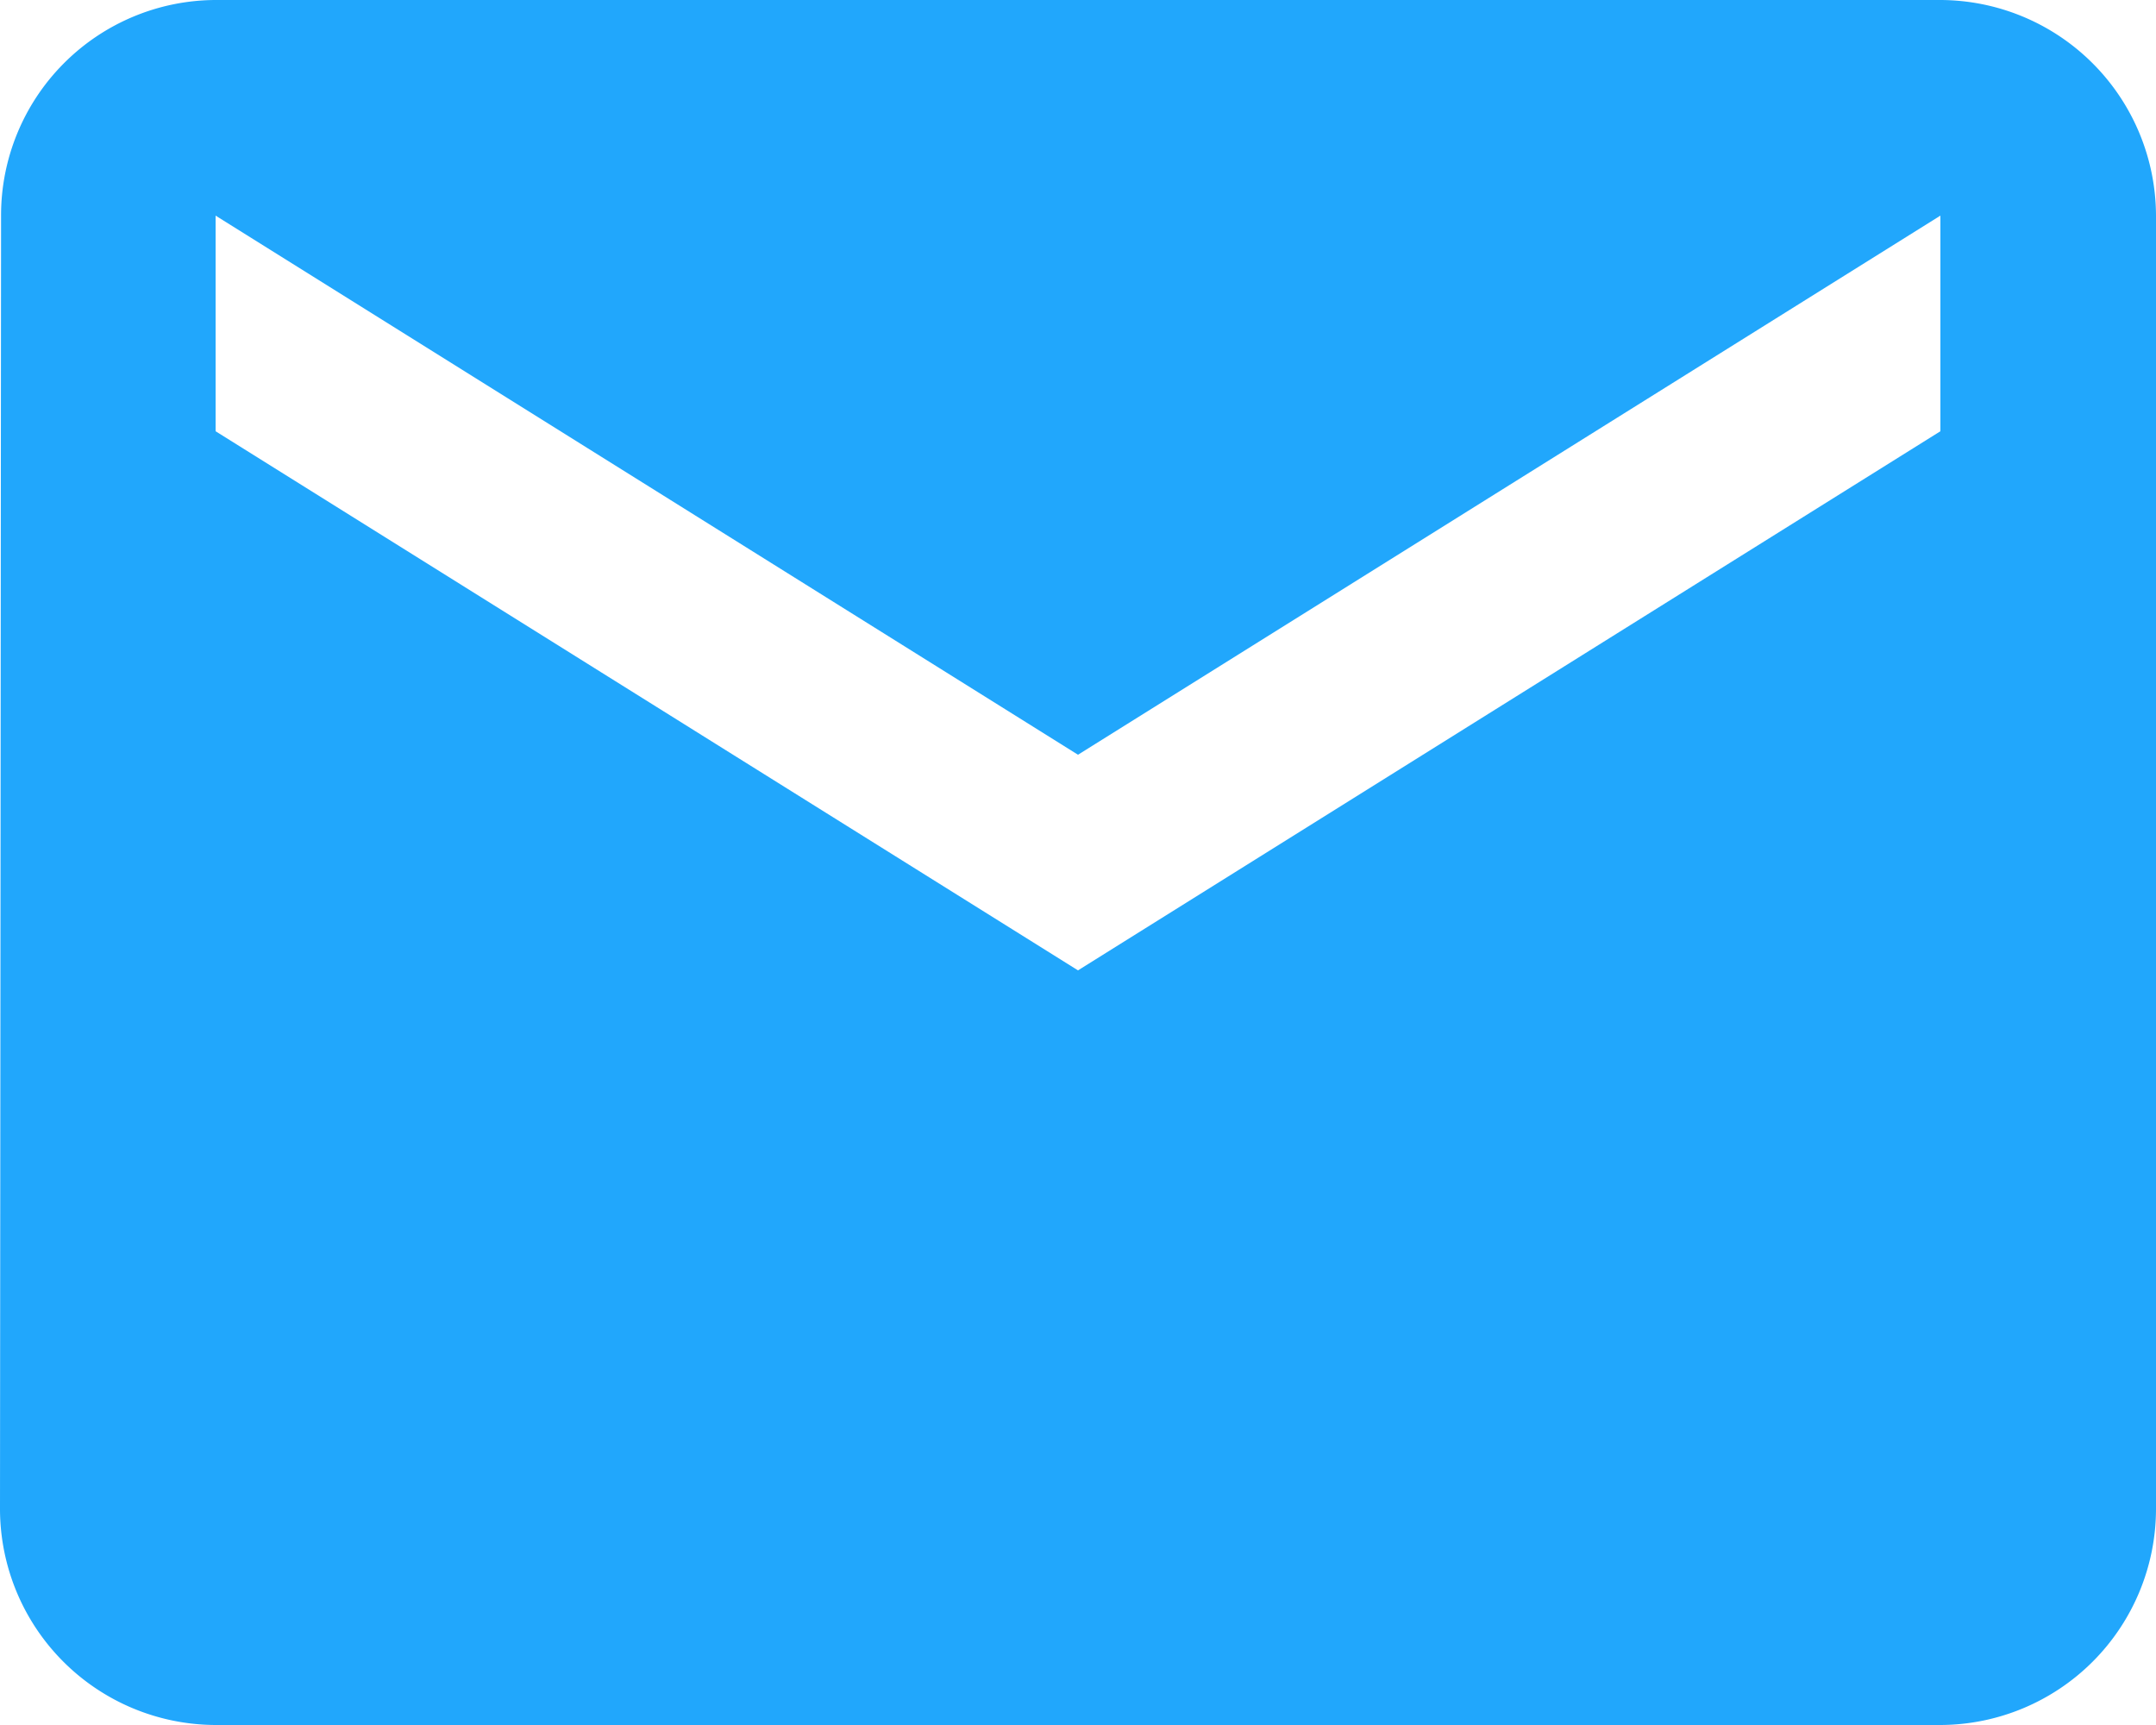 <svg xmlns="http://www.w3.org/2000/svg" width="20.25" height="16.2" viewBox="0 0 20.25 16.2">
  <path id="Icon_material-email" data-name="Icon material-email" d="M21.225,6H5.025A2.022,2.022,0,0,0,3.01,8.025L3,20.175A2.031,2.031,0,0,0,5.025,22.2h16.2a2.031,2.031,0,0,0,2.025-2.025V8.025A2.031,2.031,0,0,0,21.225,6Zm0,4.05-8.1,5.063-8.1-5.063V8.025l8.1,5.063,8.1-5.063Z" transform="translate(-3 -6)" fill="#21a7fc"/>
</svg>
